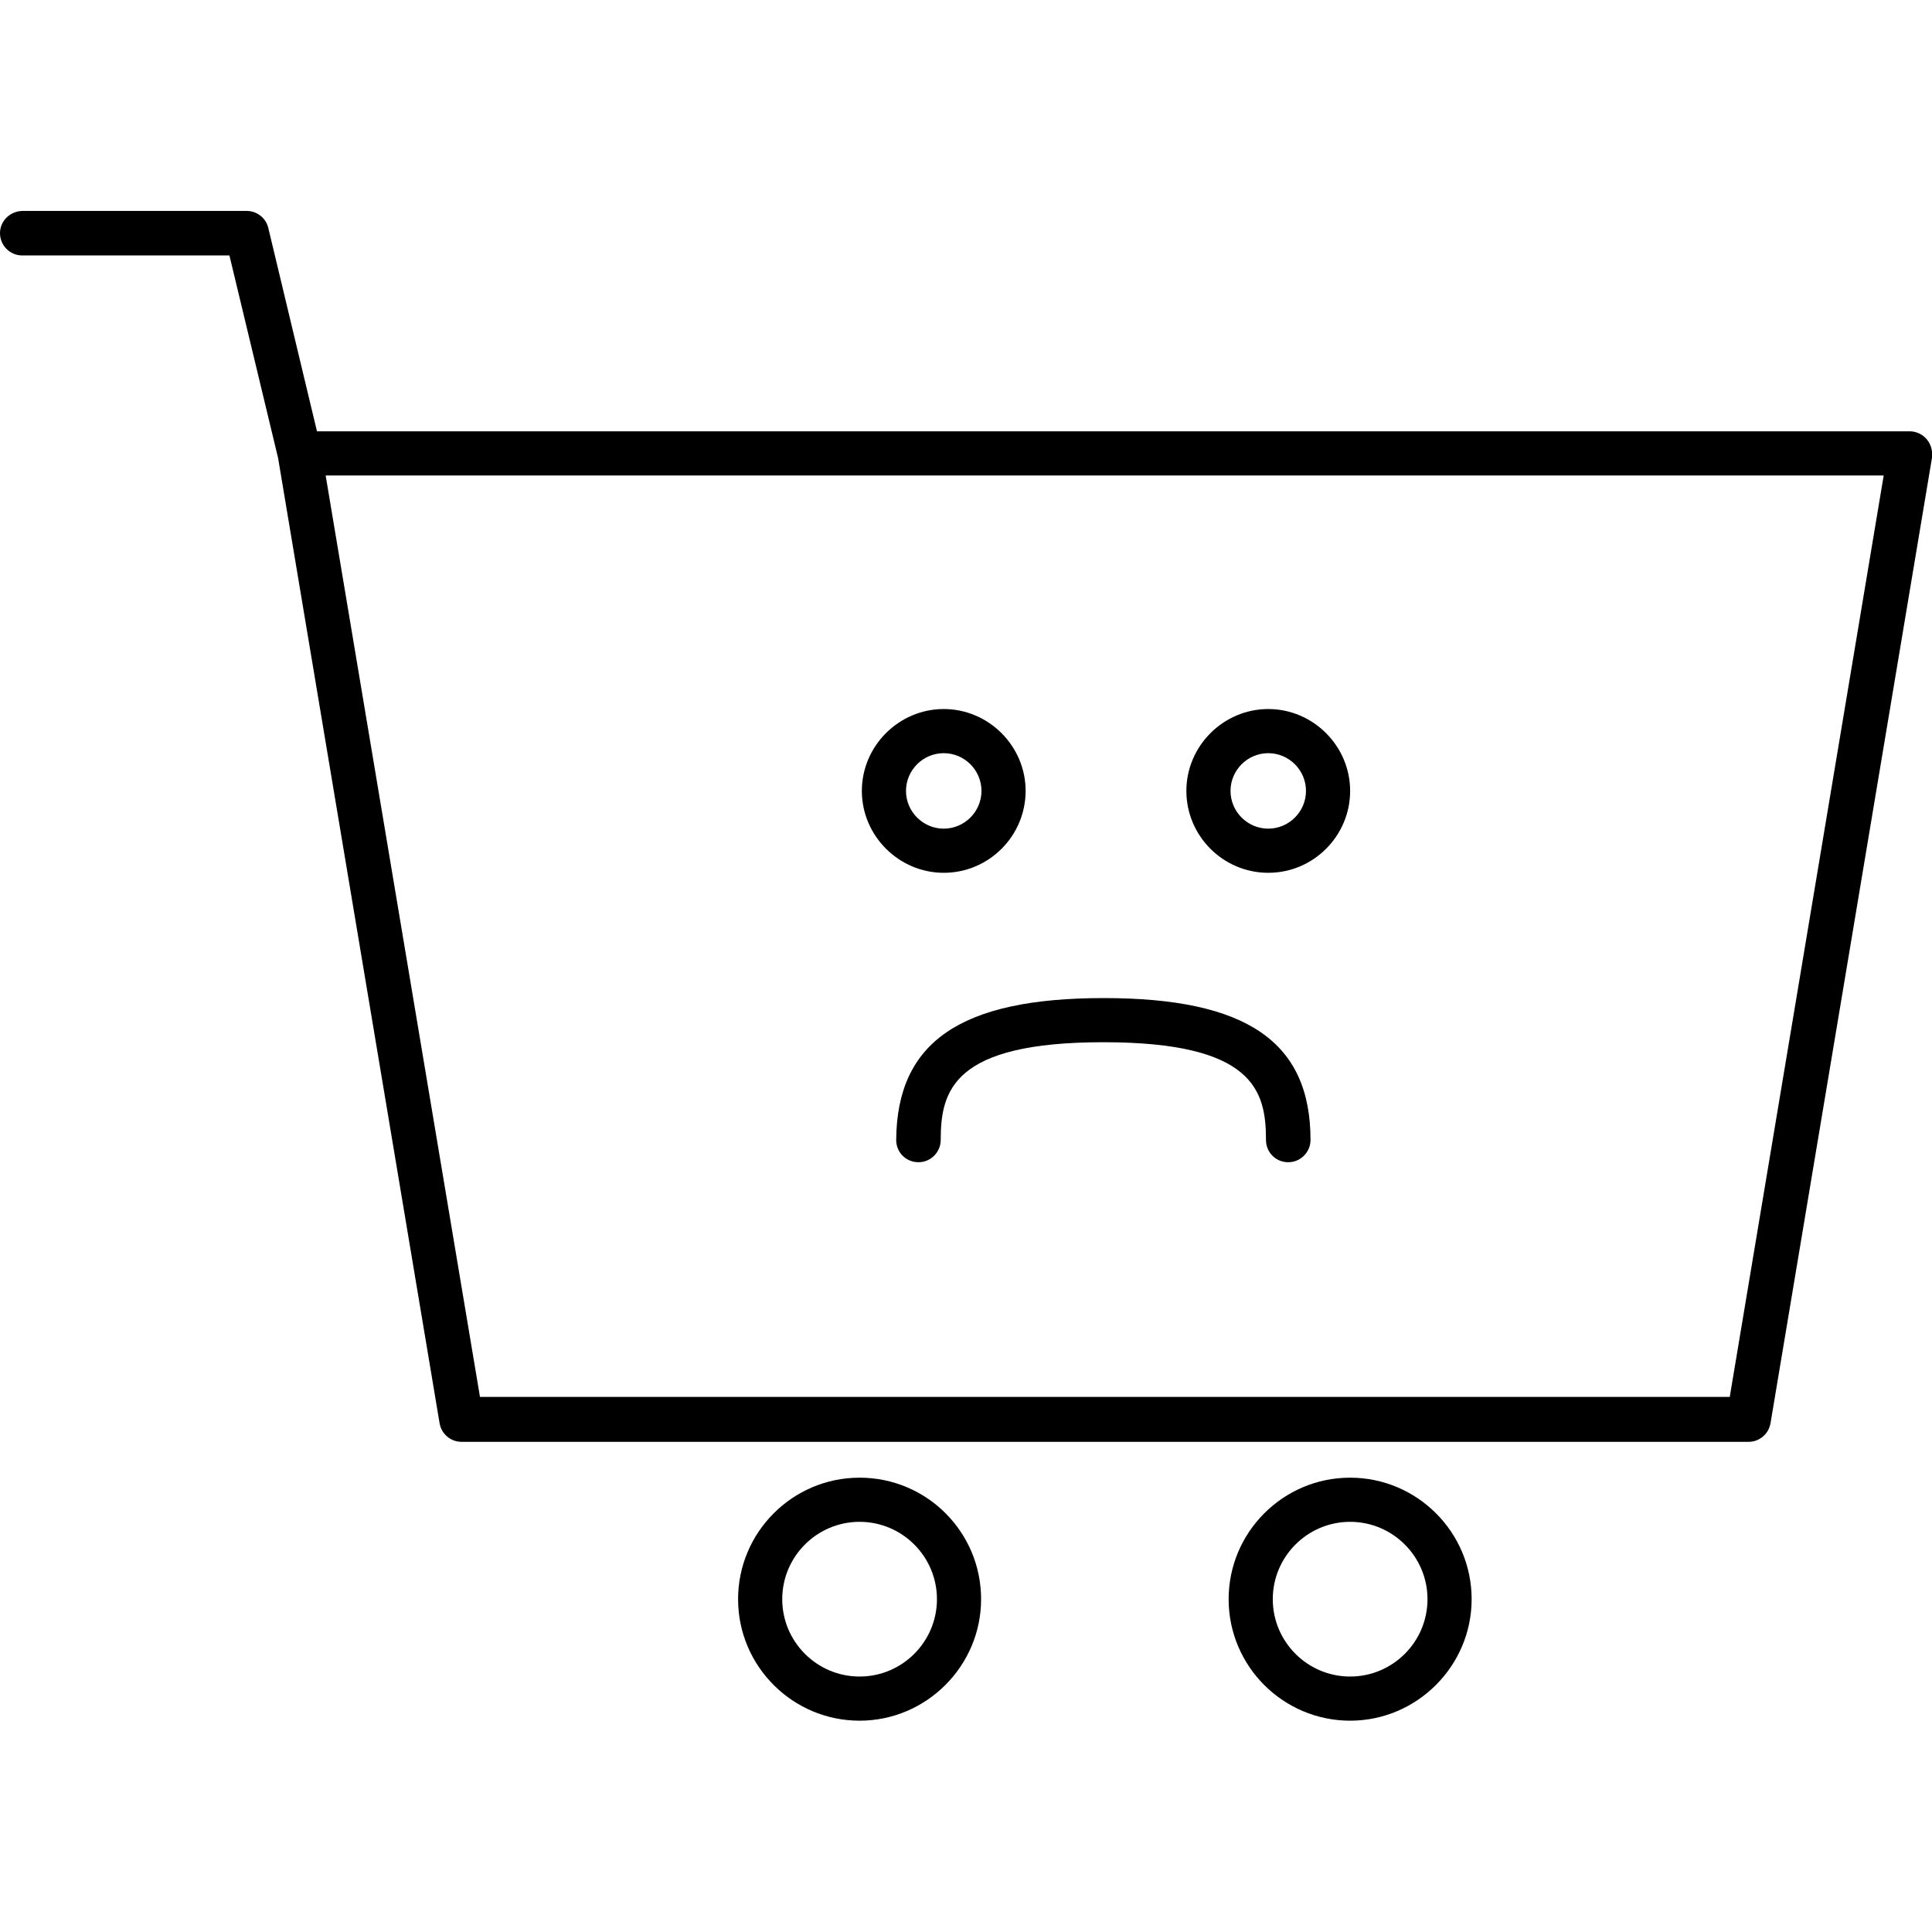 <?xml version="1.0" encoding="UTF-8"?>
<svg xmlns="http://www.w3.org/2000/svg" id="_x34_2_Cart" viewBox="0 0 512 512">
  <path d="m510.6 116.4c-1.1-1.3-2.8-2.1-4.5-2.1h-422.1l-12.9-53.9c-.6-2.6-3-4.5-5.7-4.5h-59.5c-3.3.1-5.9 2.7-5.9 5.9s2.6 5.9 5.9 5.9h54.9l12.9 53.7 42.8 255.8c.5 2.8 2.9 4.9 5.8 4.9h341.1c2.9 0 5.3-2.1 5.8-4.9l42.8-255.9c.2-1.9-.3-3.6-1.4-4.9zm-52.2 253.8h-331.2l-40.9-244.2h412.9zm-230.6 21.4c-17.8 0-32.2 14.5-32.2 32.2 0 17.8 14.5 32.2 32.2 32.2s32.2-14.5 32.2-32.2c0-17.8-14.4-32.2-32.2-32.2zm0 52.7c-11.3 0-20.5-9.2-20.5-20.5s9.2-20.5 20.5-20.5 20.5 9.2 20.5 20.5-9.2 20.5-20.5 20.5zm130-52.7c-17.8 0-32.2 14.5-32.2 32.2 0 17.8 14.5 32.2 32.2 32.2s32.2-14.5 32.2-32.2c0-17.8-14.5-32.2-32.2-32.2zm0 52.7c-11.3 0-20.5-9.2-20.5-20.5s9.2-20.5 20.5-20.5 20.5 9.2 20.5 20.5-9.2 20.5-20.5 20.5zm-107.7-213c12 0 21.7-9.8 21.7-21.7s-9.8-21.7-21.7-21.7-21.7 9.8-21.7 21.7 9.8 21.7 21.7 21.7zm0-31.7c5.5 0 10 4.5 10 10s-4.5 10-10 10-10-4.5-10-10 4.5-10 10-10zm86 31.7c12 0 21.7-9.8 21.7-21.7s-9.8-21.7-21.7-21.7-21.7 9.8-21.7 21.7 9.7 21.7 21.7 21.7zm0-31.7c5.5 0 10 4.5 10 10s-4.5 10-10 10-10-4.5-10-10 4.5-10 10-10zm-43.6 64.9c37.9 0 54.8 11.6 54.8 37.6 0 3.2-2.6 5.9-5.9 5.9s-5.9-2.6-5.9-5.9c0-13.1-3.3-25.9-43.1-25.9s-43.1 12.8-43.1 25.9c0 3.2-2.6 5.9-5.9 5.9s-5.9-2.6-5.9-5.9c.2-26 17.1-37.6 55-37.6z"></path>
</svg>
